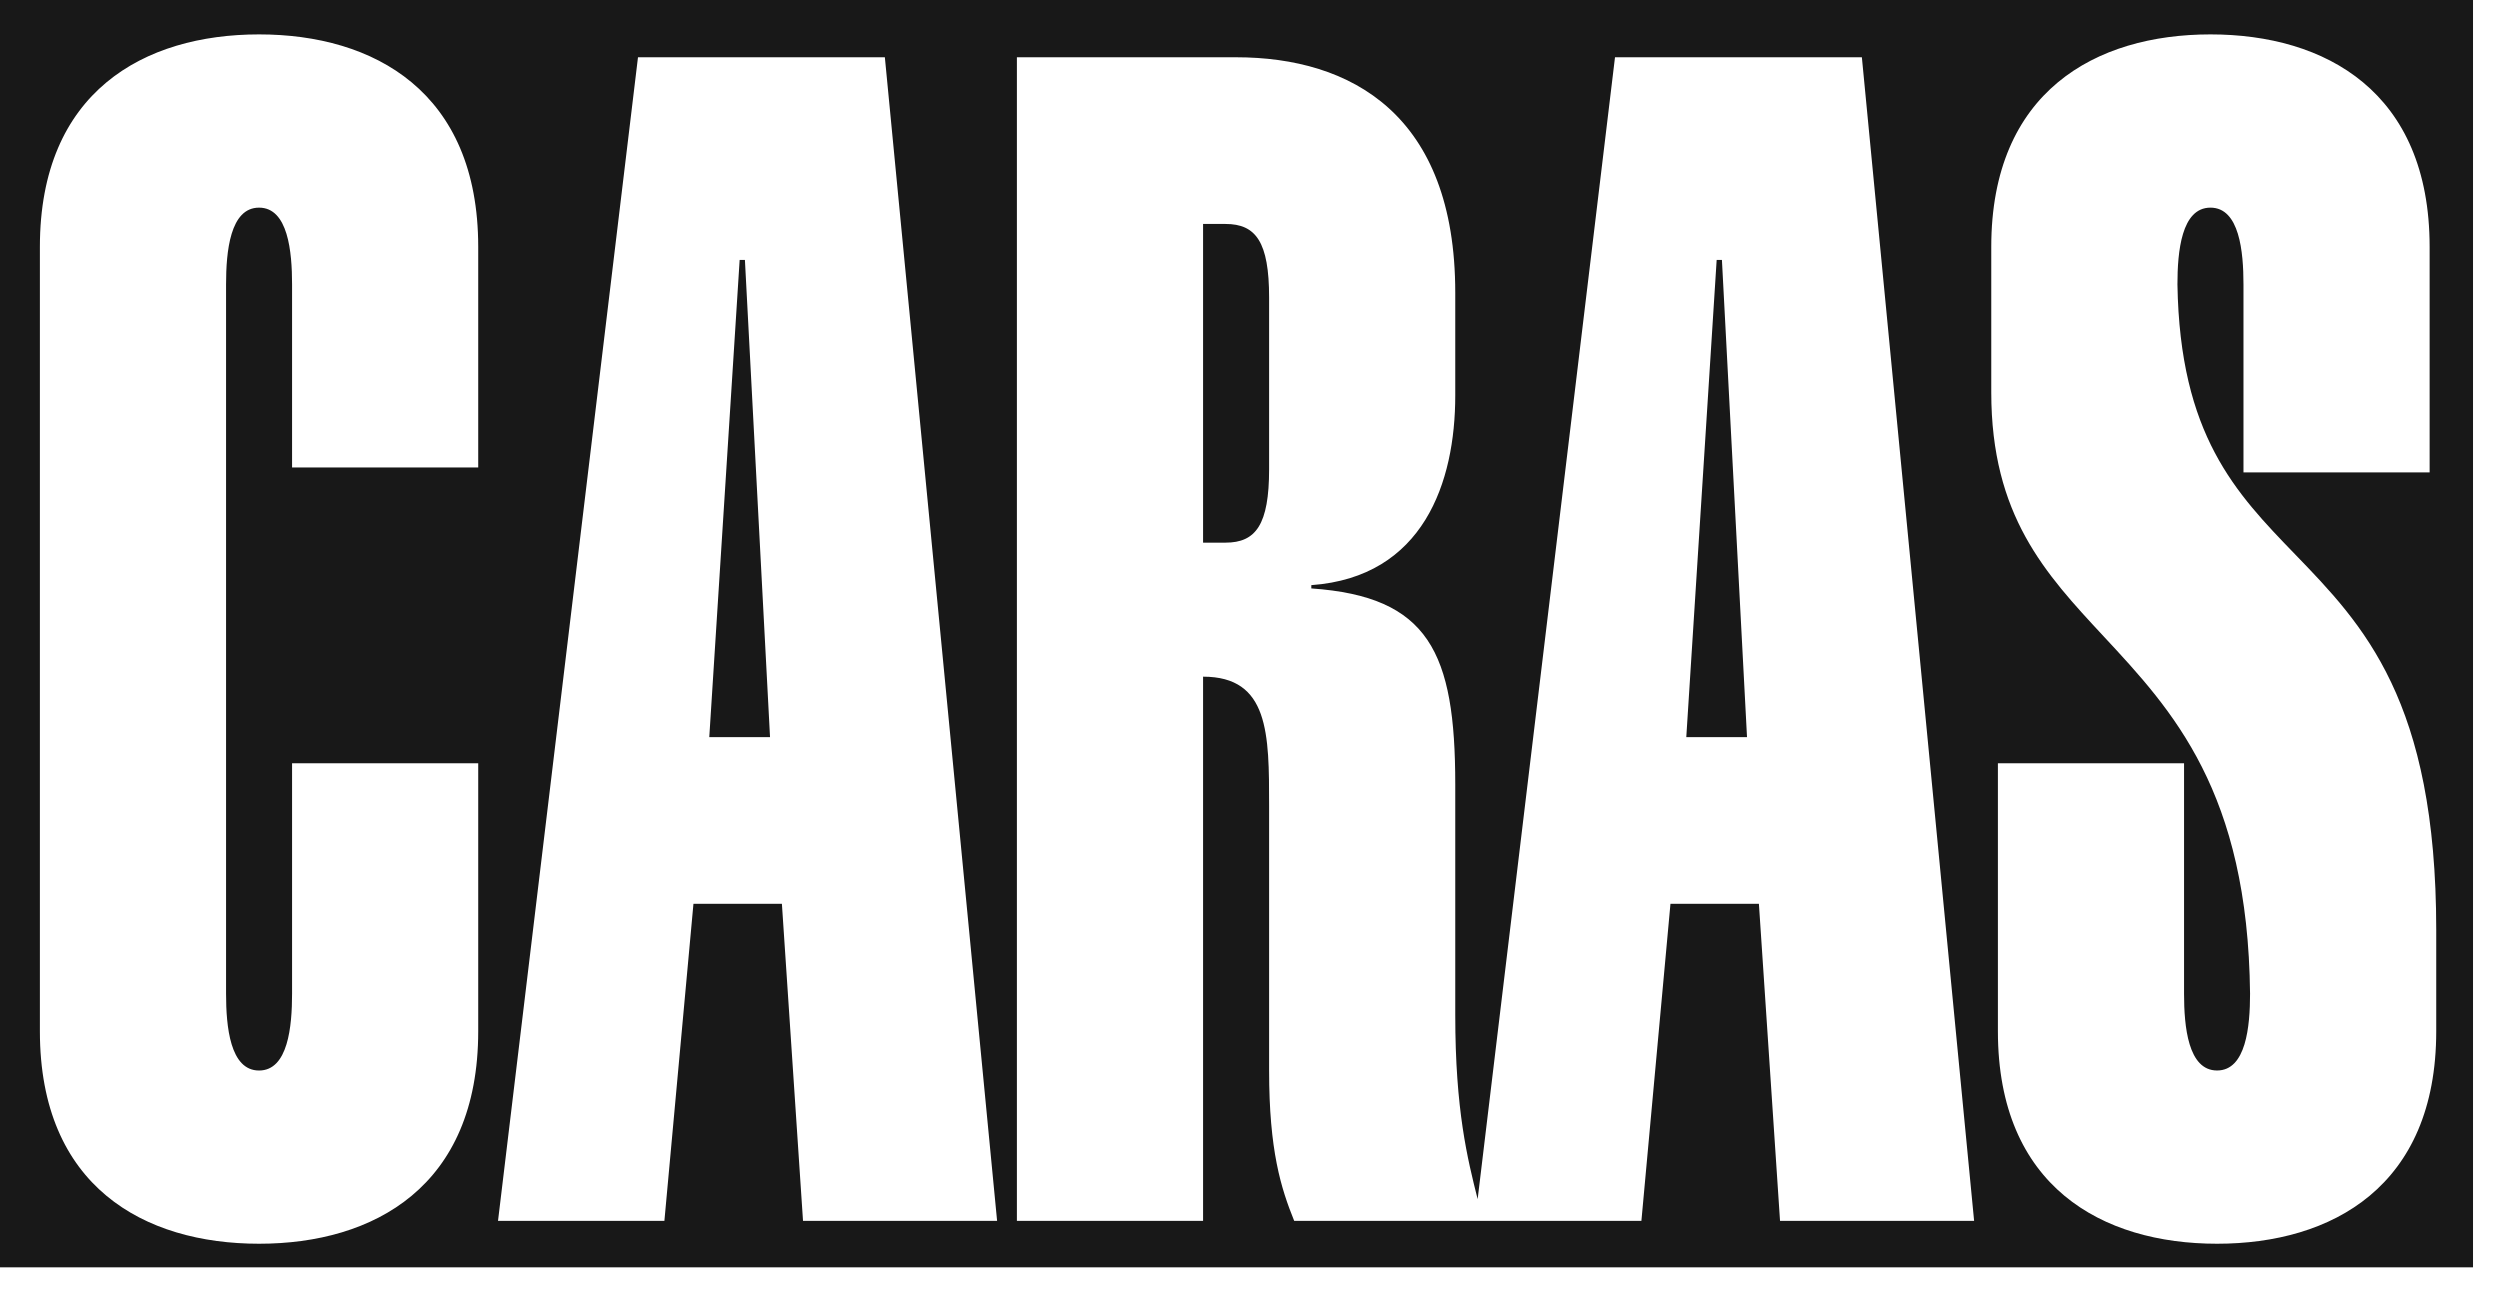 <svg xmlns="http://www.w3.org/2000/svg" width="87" height="45" viewBox="0 0 87 45" fill="none"><path fill-rule="evenodd" clip-rule="evenodd" d="M86.061 44.104H0V0H86.061V44.104ZM16.642 26.562V35.889C16.642 41.292 13.012 43.282 9.015 43.282C5.018 43.282 1.388 41.292 1.388 35.889V8.59C1.388 3.188 5.018 1.197 9.015 1.197C13.012 1.197 16.642 3.187 16.642 8.59V16.268H10.164V9.898C10.164 8.761 10.026 7.226 9.015 7.226C8.004 7.226 7.867 8.761 7.867 9.898V34.581C7.867 35.718 8.004 37.254 9.015 37.254C10.026 37.254 10.164 35.718 10.164 34.581V26.562H16.642ZM22.202 1.993H30.793L34.699 42.486H27.945L27.21 31.453H24.132L23.121 42.486H17.331L22.202 1.993ZM26.797 25.652L25.923 9.045H25.74L24.683 25.652H26.797ZM35.388 42.486V1.993H43.015C47.013 1.993 50.643 3.983 50.643 10.183V13.766C50.643 16.78 49.539 20.079 45.634 20.363V20.477C49.723 20.762 50.643 22.695 50.643 27.301V35.32C50.643 38.634 51.069 40.325 51.422 41.73L56.202 1.993H64.793L68.699 42.486H61.945L61.21 31.453H58.132L57.121 42.486H51.607C51.607 42.486 51.607 42.486 51.607 42.486H45.038C44.578 41.349 44.165 40.041 44.165 37.254V28.041C44.165 25.538 44.165 23.548 41.867 23.548V42.486L35.388 42.486ZM41.867 18.884H42.648C43.704 18.884 44.165 18.259 44.165 16.325V10.353C44.165 8.42 43.705 7.794 42.648 7.794H41.867V18.884ZM59.923 9.045L60.796 25.652H58.683L59.74 9.045H59.923ZM78.073 9.898V16.439H84.551V8.59C84.551 3.187 80.921 1.197 76.924 1.197C72.927 1.197 69.296 3.188 69.296 8.59V13.651C69.296 17.94 71.171 19.956 73.21 22.148C75.606 24.725 78.228 27.545 78.302 34.581C78.302 35.718 78.164 37.253 77.154 37.253C76.143 37.253 76.005 35.718 76.005 34.581V26.561H69.527V35.889C69.527 41.292 73.156 43.282 77.154 43.282C81.151 43.282 84.781 41.291 84.781 35.889V32.363C84.781 24.369 82.242 21.744 79.86 19.281C77.802 17.152 75.86 15.145 75.775 9.898C75.775 8.761 75.912 7.226 76.924 7.226C77.935 7.226 78.073 8.761 78.073 9.898Z" fill="#181818"></path></svg>